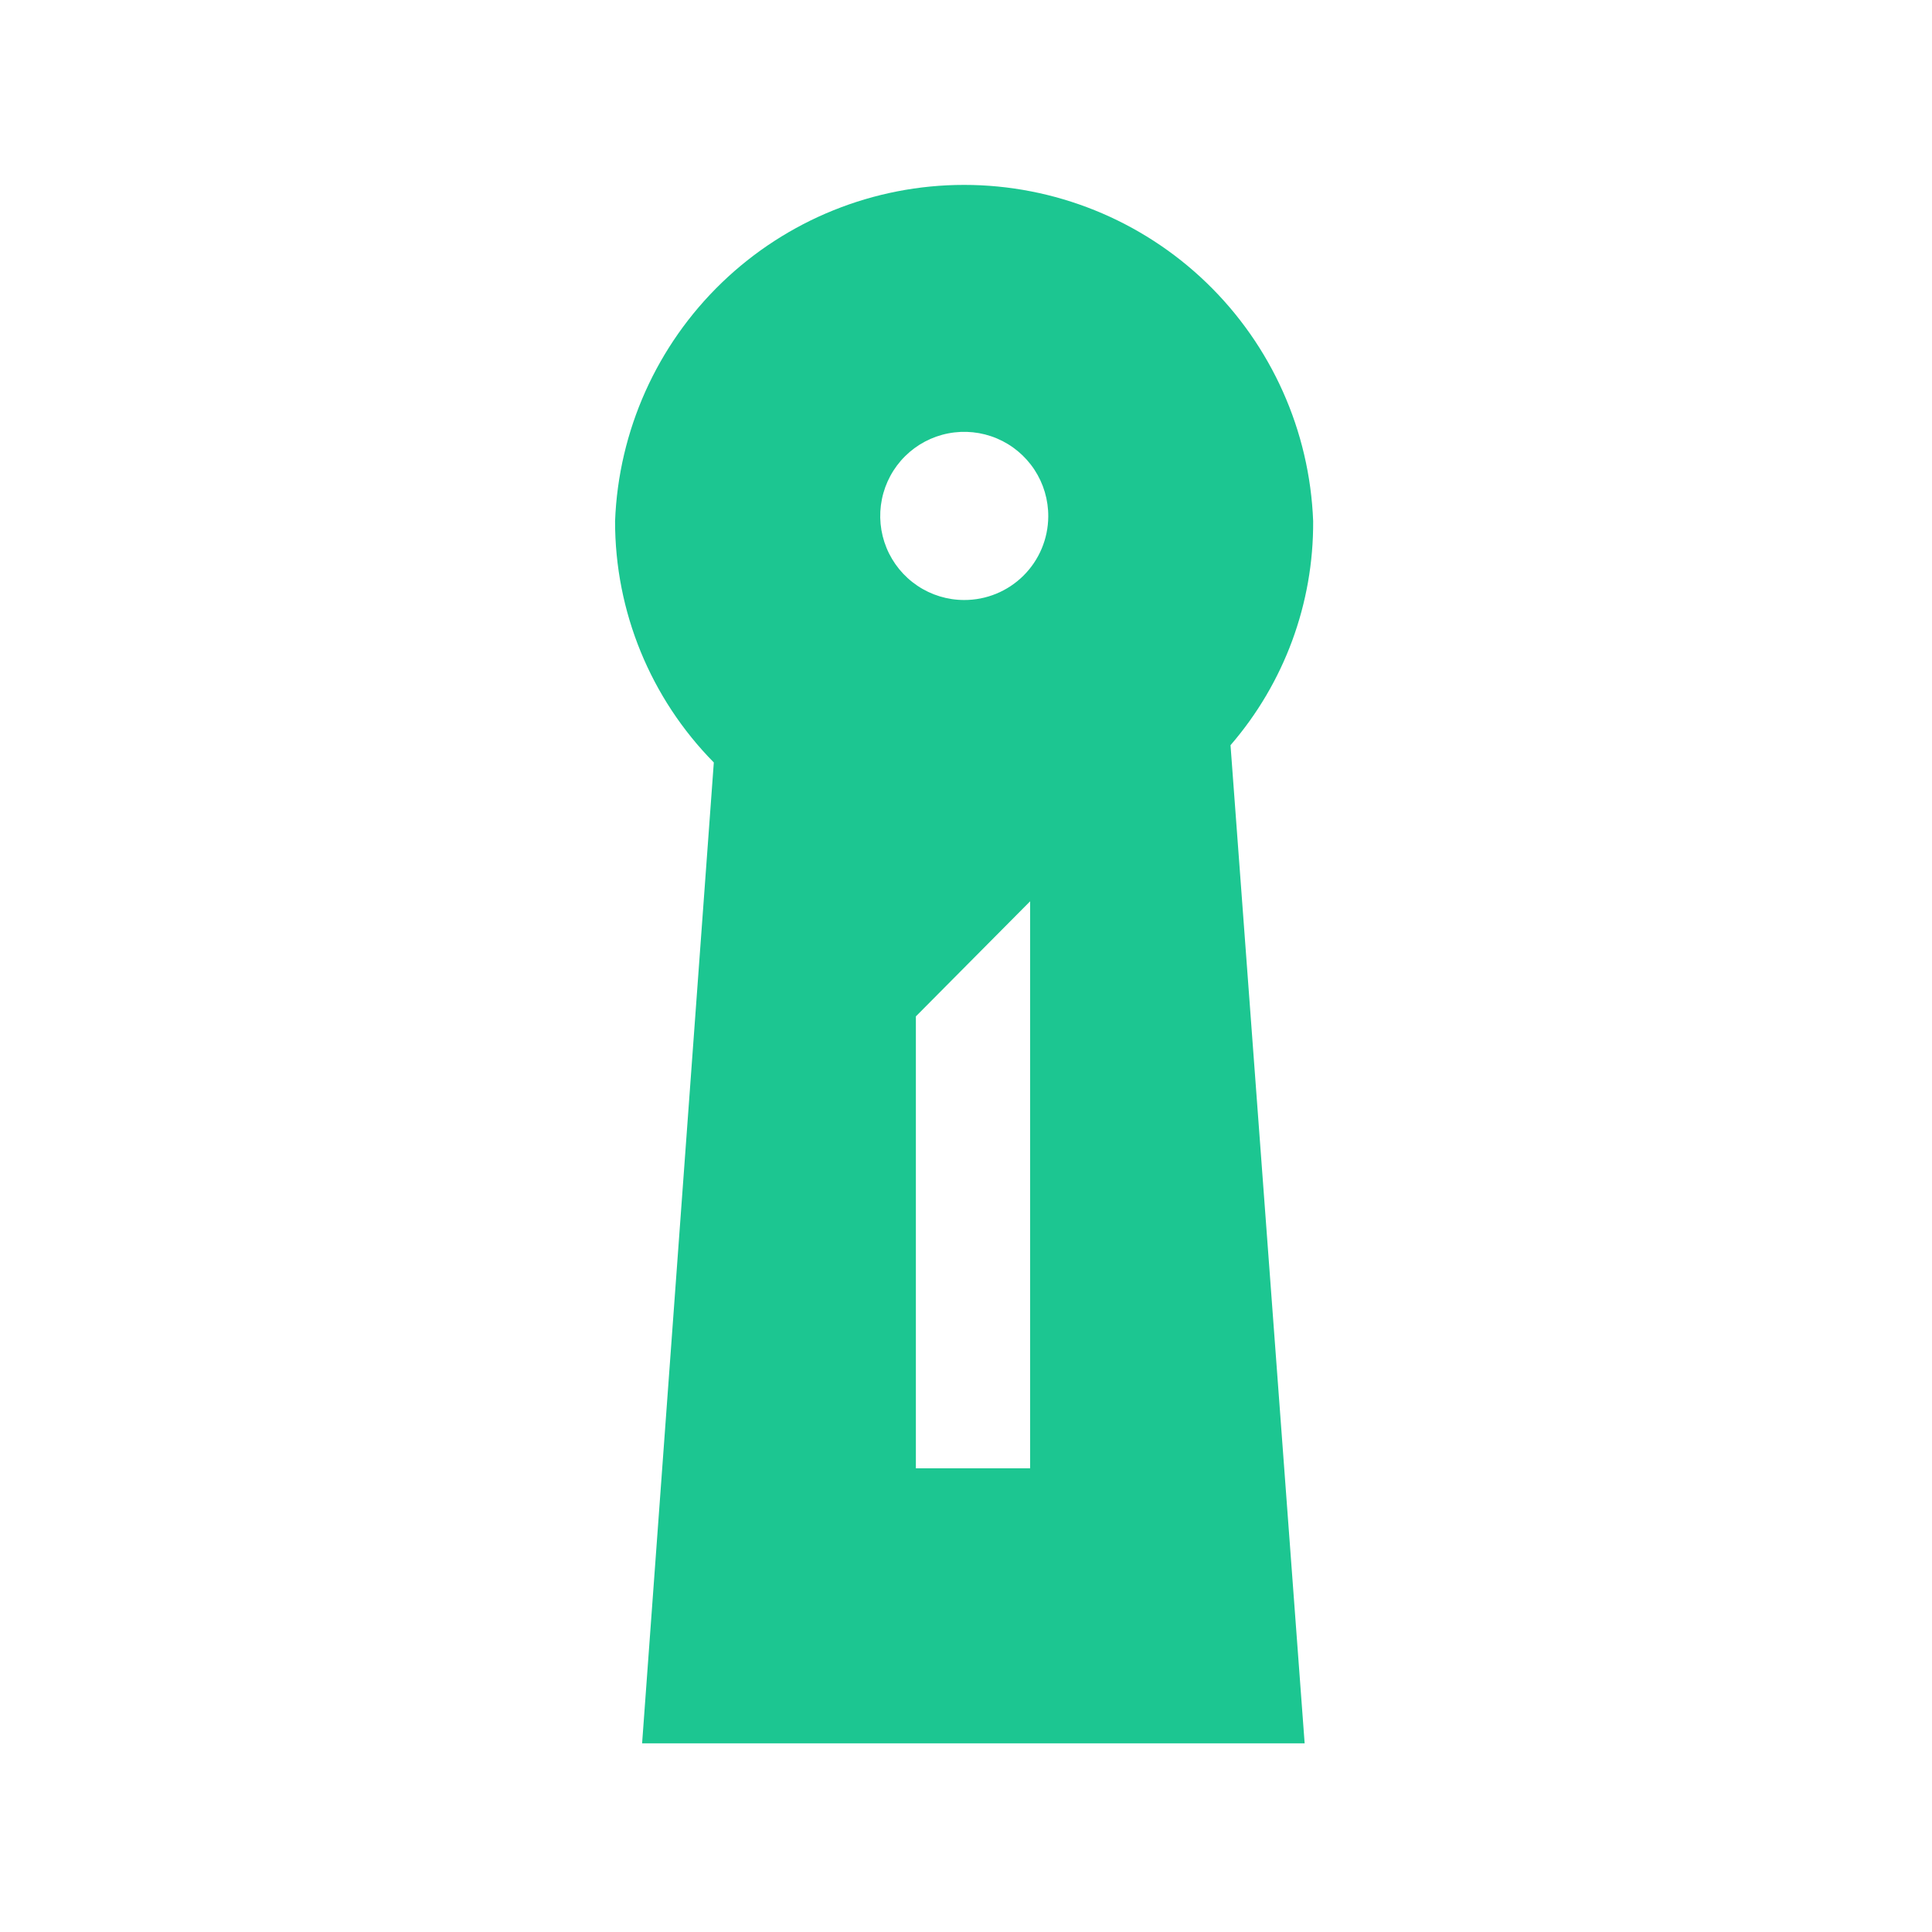 <svg width="128" height="128" viewBox="0 0 128 128" fill="none" xmlns="http://www.w3.org/2000/svg">
<path fill-rule="evenodd" clip-rule="evenodd" d="M87 34.526C86.771 28.541 84.235 22.878 79.924 18.724C75.612 14.57 69.86 12.25 63.875 12.25C57.89 12.25 52.138 14.57 47.826 18.724C43.514 22.878 40.978 28.541 40.75 34.526C40.742 40.511 43.093 46.256 47.292 50.516L42.541 115.5H86.436L81.525 49.371C85.088 45.251 87.033 39.975 87 34.526ZM68.248 97.281H60.679V67.338L68.248 59.714V97.281ZM63.875 39.752C62.772 39.751 61.695 39.422 60.78 38.806C59.865 38.191 59.153 37.318 58.734 36.298C58.315 35.277 58.209 34.155 58.428 33.074C58.647 31.993 59.182 31.001 59.965 30.224C60.748 29.448 61.744 28.921 62.826 28.712C63.909 28.502 65.029 28.619 66.045 29.047C67.061 29.476 67.927 30.197 68.533 31.118C69.139 32.039 69.458 33.12 69.45 34.224C69.441 35.696 68.849 37.105 67.804 38.141C66.759 39.178 65.346 39.757 63.875 39.752Z" fill="#1CC691"/>
</svg>
